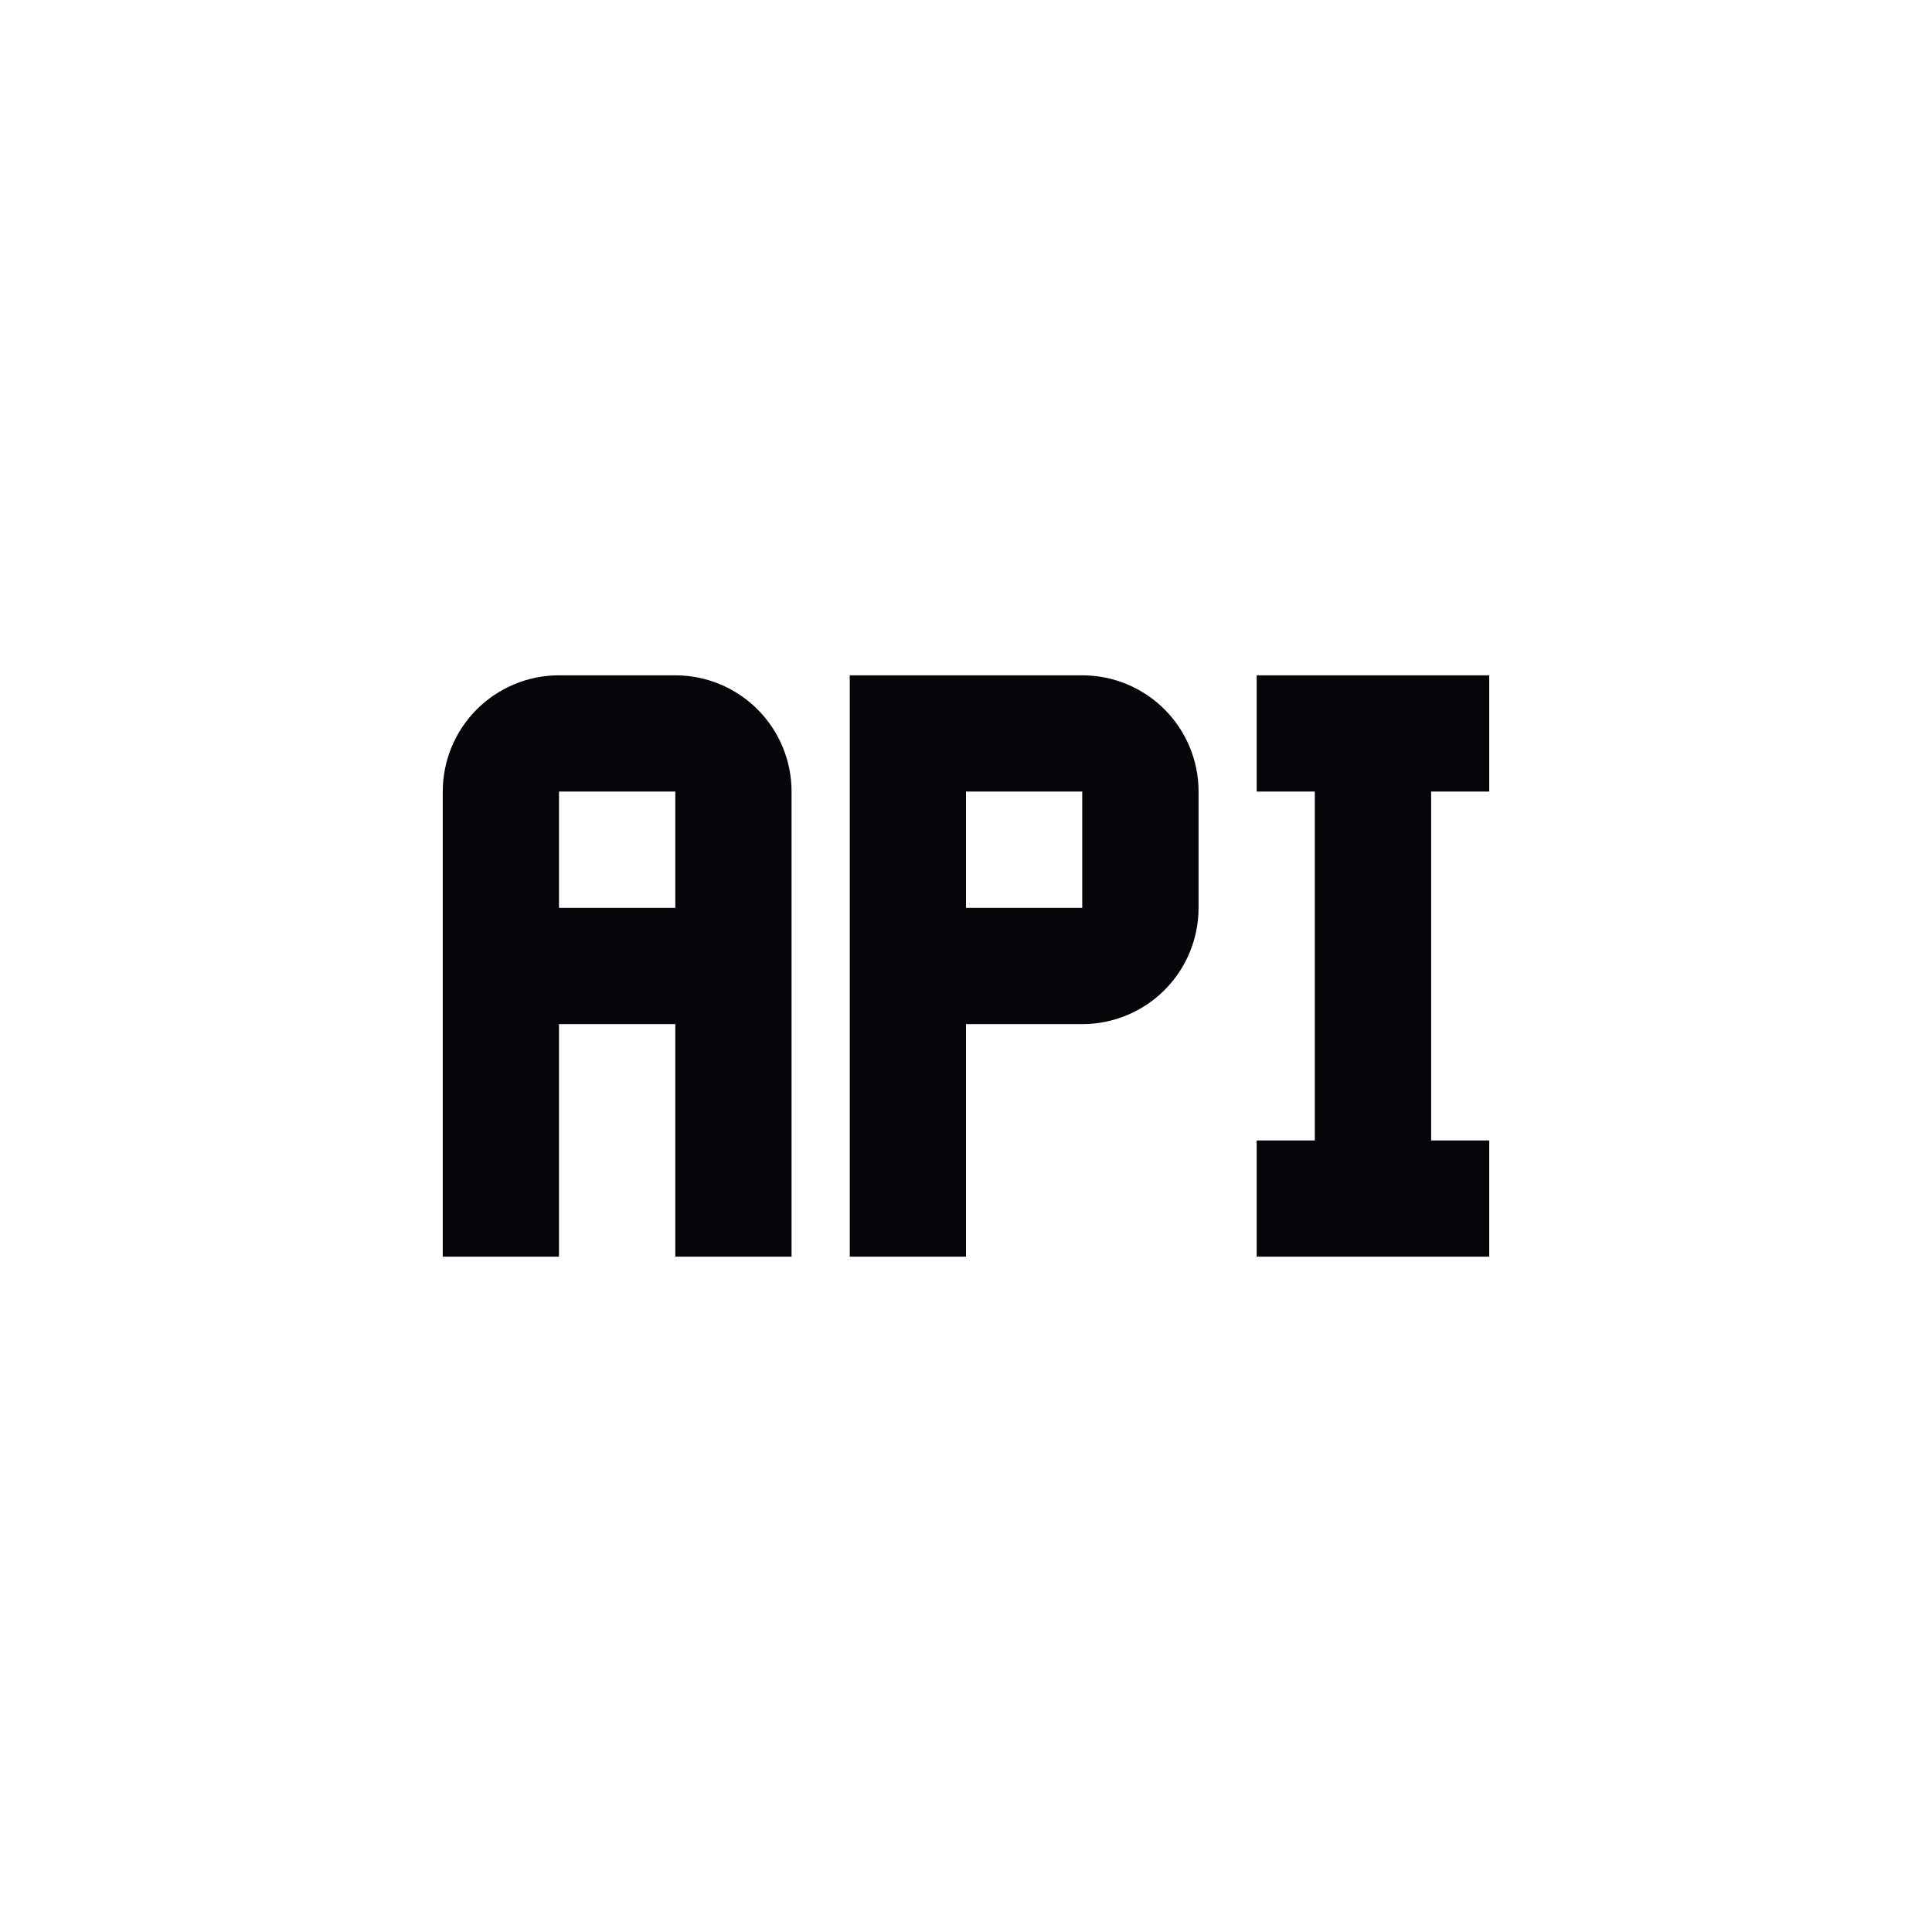 <svg width="24" height="24" viewBox="0 0 24 24" fill="none" xmlns="http://www.w3.org/2000/svg">
<path d="M8.389 8.389H6.944C6.561 8.389 6.194 8.541 5.923 8.812C5.652 9.083 5.5 9.45 5.5 9.833V15.611H6.944V12.722H8.389V15.611H9.833V9.833C9.833 9.45 9.681 9.083 9.41 8.812C9.139 8.541 8.772 8.389 8.389 8.389ZM8.389 11.278H6.944V9.833H8.389M13.444 8.389H10.556V15.611H12V12.722H13.444C13.828 12.722 14.195 12.57 14.466 12.299C14.737 12.028 14.889 11.661 14.889 11.278V9.833C14.889 9.45 14.737 9.083 14.466 8.812C14.195 8.541 13.828 8.389 13.444 8.389ZM13.444 11.278H12V9.833H13.444M17.778 9.833V14.167H18.5V15.611H15.611V14.167H16.333V9.833H15.611V8.389H18.5V9.833H17.778Z" fill="#06050A"/>
</svg>
